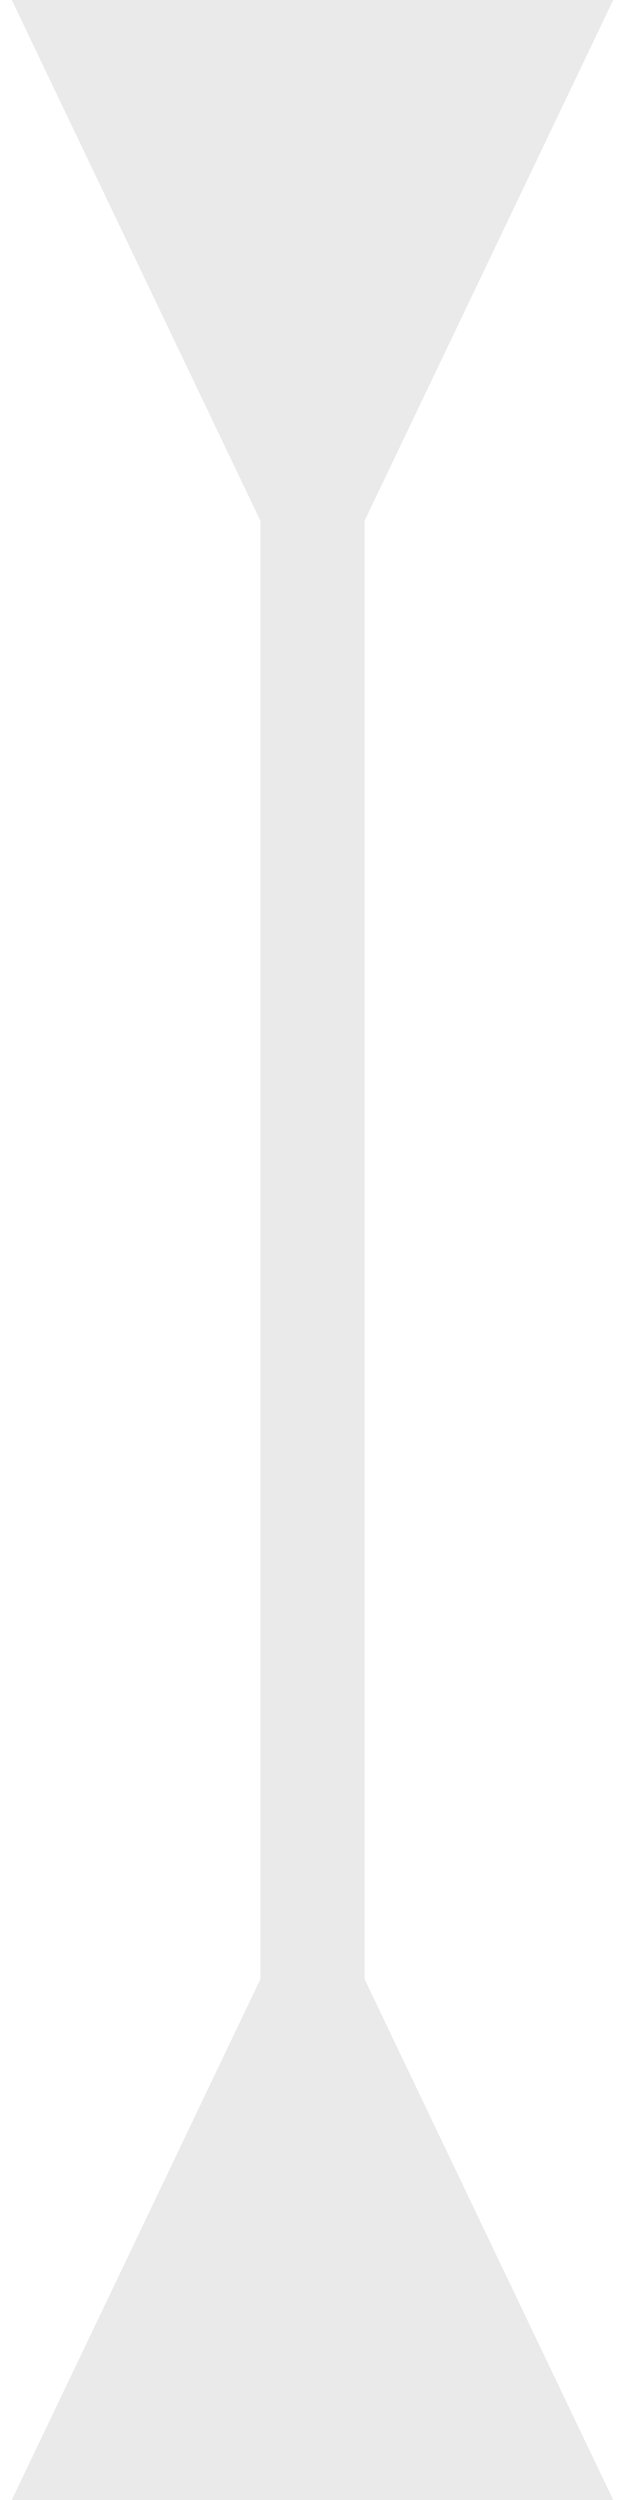 <svg xmlns="http://www.w3.org/2000/svg" width="6" height="24" viewBox="0 0 6 24" fill="none"><path d="M3.5 5L5.887 -1.26184e-07L0.113 1.26184e-07L2.5 5L3.5 5ZM2.5 19L0.113 24L5.887 24L3.5 19L2.5 19ZM3 4.5L2.5 4.5L2.5 19.5L3 19.5L3.5 19.5L3.5 4.5L3 4.5Z" fill="#EAEAEA"></path></svg>